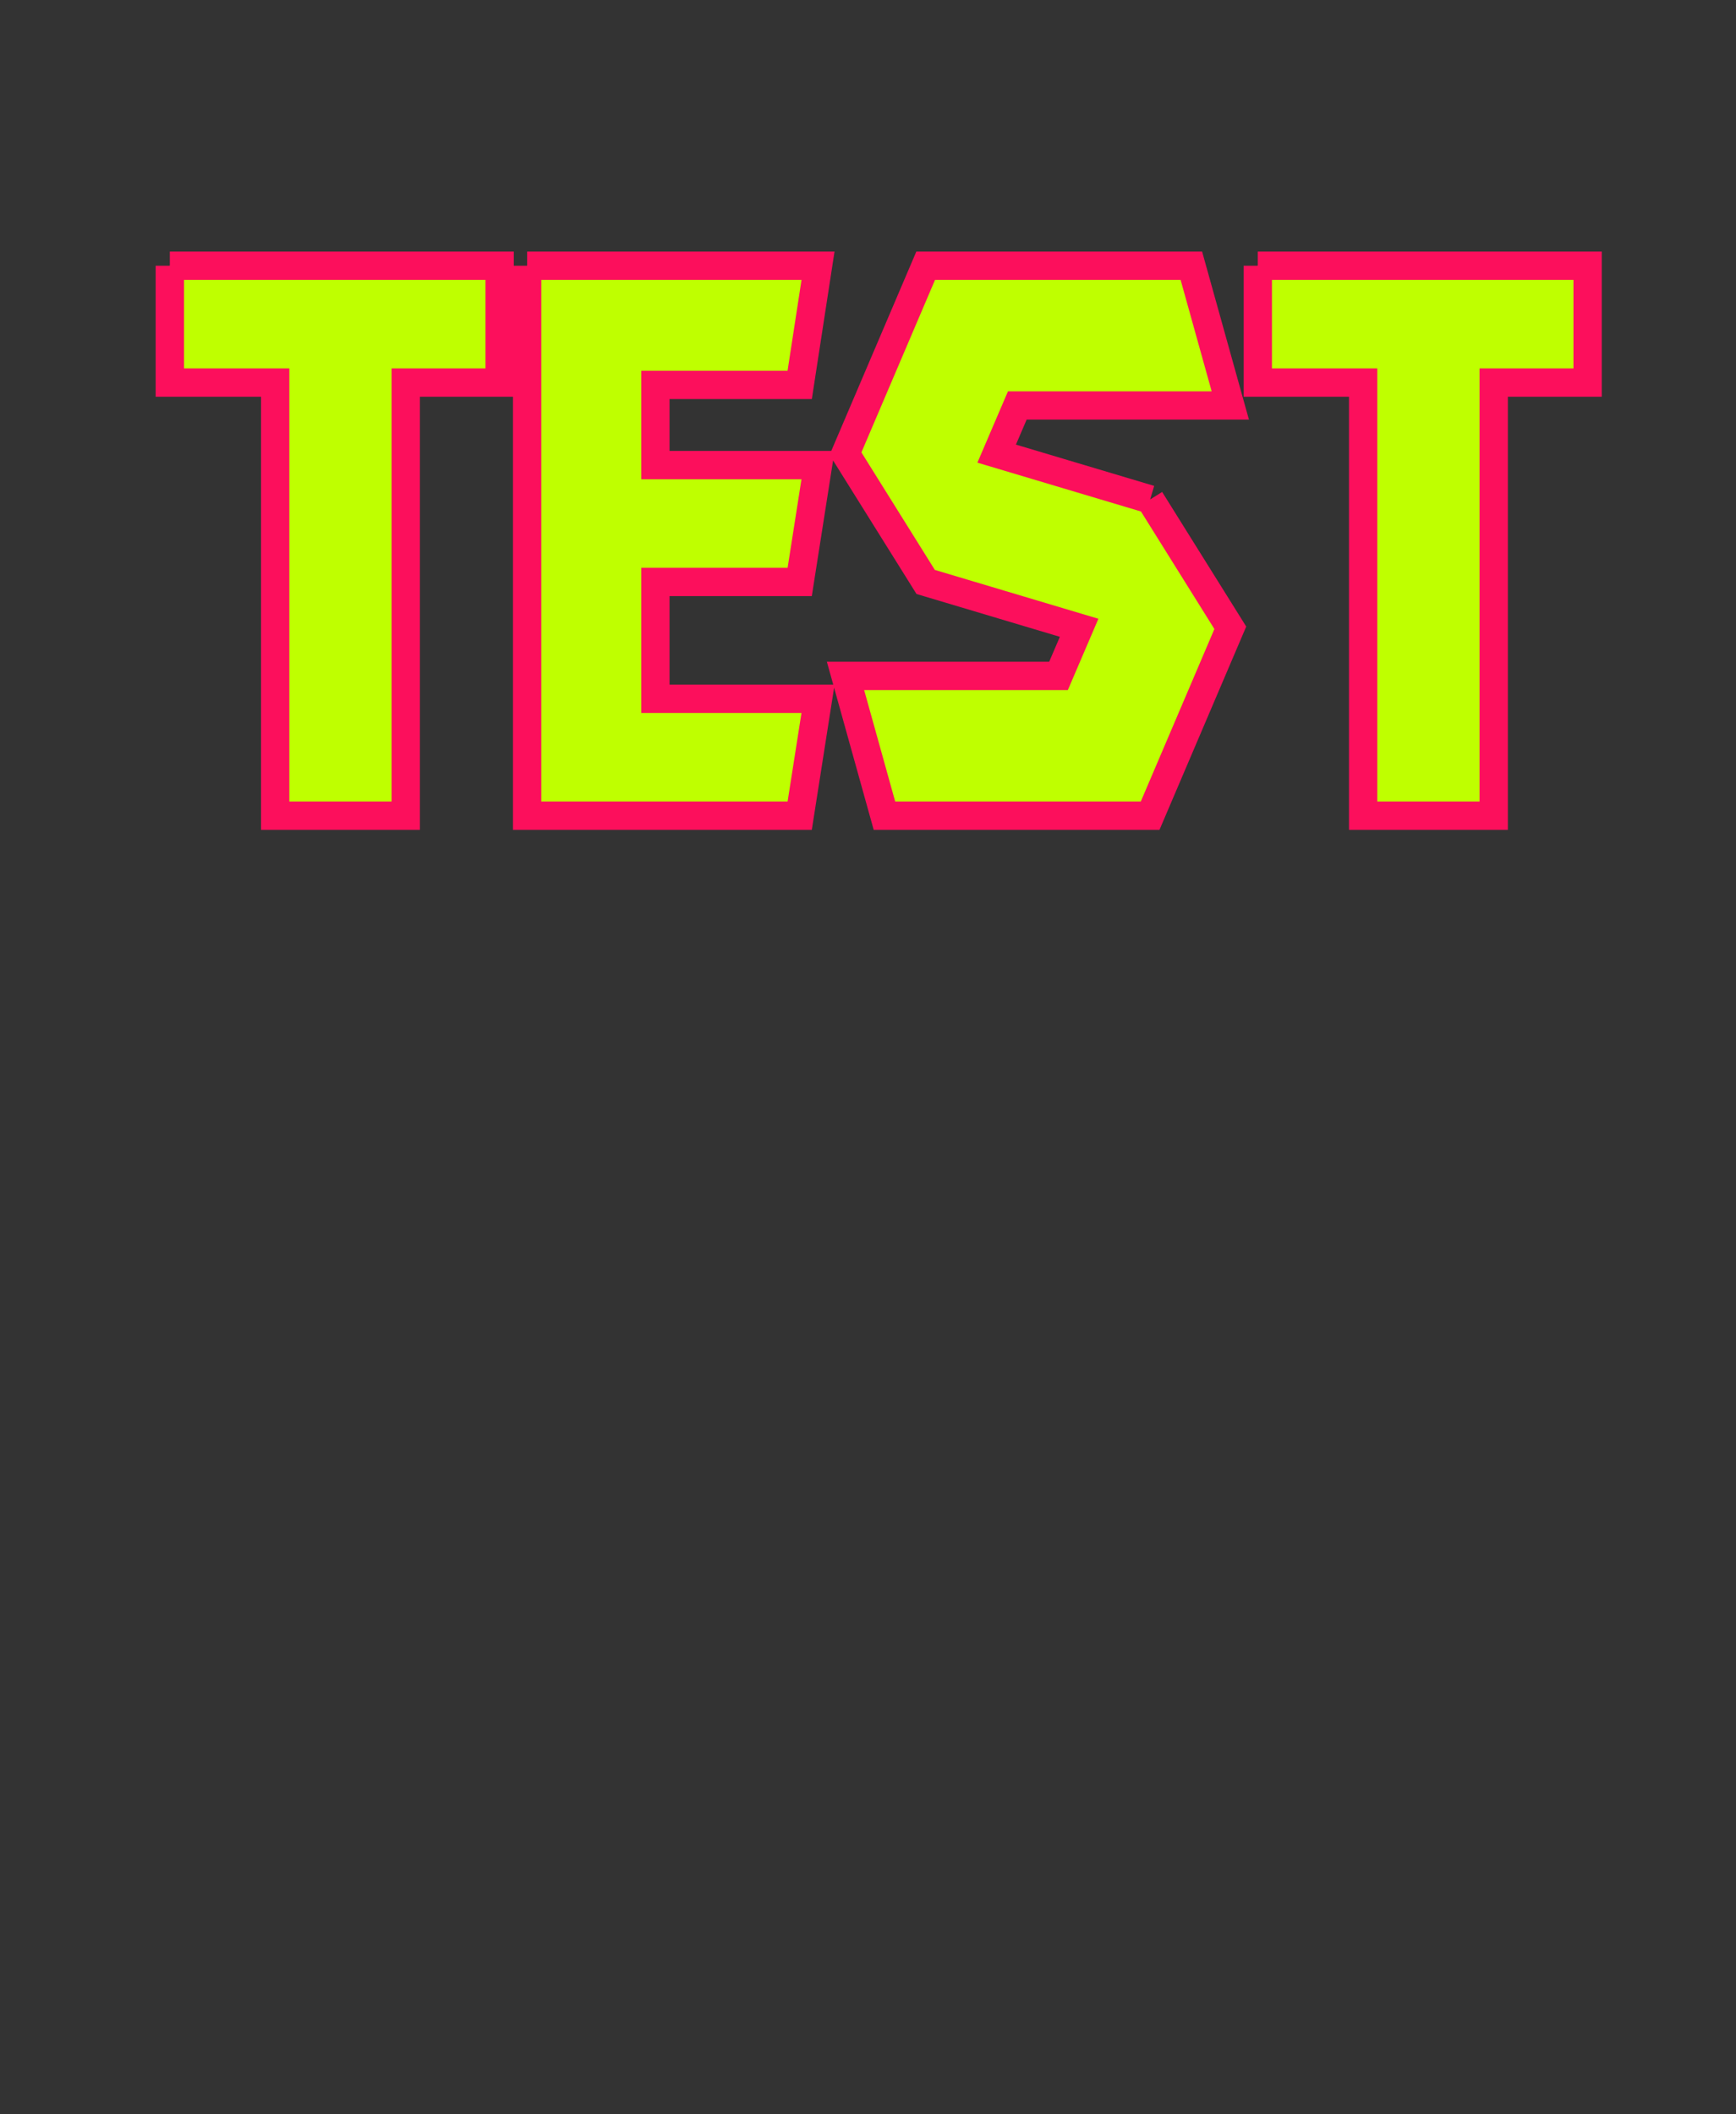 <svg xmlns="http://www.w3.org/2000/svg" width="184" height="224" x="0" y="0" id="svgcontent" overflow="visible" viewBox="0 0 184 224"><rect x="0" y="0" width="184" height="224" fill="#333333" stroke="none"/><g style="pointer-events:all" mask=""><title style="pointer-events:inherit">Layer 1</title><g id="svg_1" type="text" text="test" font-size="31.335" font-family="Kroftsmann" font-id="1" fill="BFFF00" text-anchor="start" font-weight="normal" font-style="normal" lineHeight="1" shapeId="0" shapeVal="0" fill-opacity="1" display="null" elemBBoxWidth="150.272" elemBBoxHeight="58.264" xscale="2.789" yscale="2.789" stroke-opacity="1" stroke-width="0" stroke-dasharray="none" stroke="ull"><path id="svg_4" fill="#BFFF00" stroke-width="3" d="M18,28.153 C18,28.153 52.958,28.153 52.958,28.153 C52.958,28.153 52.958,40.534 52.958,40.534 C52.958,40.534 43.005,40.534 43.005,40.534 C43.005,40.534 43.005,86.416 43.005,86.416 C43.005,86.416 29.167,86.416 29.167,86.416 C29.167,86.416 29.167,40.534 29.167,40.534 C29.167,40.534 18,40.534 18,40.534 C18,40.534 18,28.153 18,28.153 C18,28.153 18,28.153 18,28.153 M55.871,28.153 C55.871,28.153 86.703,28.153 86.703,28.153 C86.703,28.153 84.761,40.776 84.761,40.776 C84.761,40.776 69.466,40.776 69.466,40.776 C69.466,40.776 69.466,49.273 69.466,49.273 C69.466,49.273 86.703,49.273 86.703,49.273 C86.703,49.273 84.761,61.654 84.761,61.654 C84.761,61.654 69.466,61.654 69.466,61.654 C69.466,61.654 69.466,74.035 69.466,74.035 C69.466,74.035 86.703,74.035 86.703,74.035 C86.703,74.035 84.761,86.416 84.761,86.416 C84.761,86.416 55.871,86.416 55.871,86.416 C55.871,86.416 55.871,28.153 55.871,28.153 C55.871,28.153 55.871,28.153 55.871,28.153 M121.904,52.915 C121.904,52.915 105.638,48.059 105.638,48.059 C105.638,48.059 107.823,42.961 107.823,42.961 C107.823,42.961 130.401,42.961 130.401,42.961 C130.401,42.961 126.273,28.153 126.273,28.153 C126.273,28.153 98.113,28.153 98.113,28.153 C98.113,28.153 89.616,48.059 89.616,48.059 C89.616,48.059 98.113,61.654 98.113,61.654 C98.113,61.654 114.378,66.51 114.378,66.51 C114.378,66.51 112.193,71.608 112.193,71.608 C112.193,71.608 89.616,71.608 89.616,71.608 C89.616,71.608 93.743,86.416 93.743,86.416 C93.743,86.416 121.904,86.416 121.904,86.416 C121.904,86.416 130.401,66.51 130.401,66.51 C130.401,66.51 121.904,52.915 121.904,52.915 M133.314,28.153 C133.314,28.153 168.272,28.153 168.272,28.153 C168.272,28.153 168.272,40.534 168.272,40.534 C168.272,40.534 158.319,40.534 158.319,40.534 C158.319,40.534 158.319,86.416 158.319,86.416 C158.319,86.416 144.481,86.416 144.481,86.416 C144.481,86.416 144.481,40.534 144.481,40.534 C144.481,40.534 133.314,40.534 133.314,40.534 C133.314,40.534 133.314,28.153 133.314,28.153 C133.314,28.153 133.314,28.153 133.314,28.153 " stroke="#FC0F5C"/><rect id="svg_5" x="18" y="28.153" width="150.272" height="58.264" fill="#BFFF00" opacity="0" stroke="#FC0F5C" stroke-width="3"/></g></g></svg>